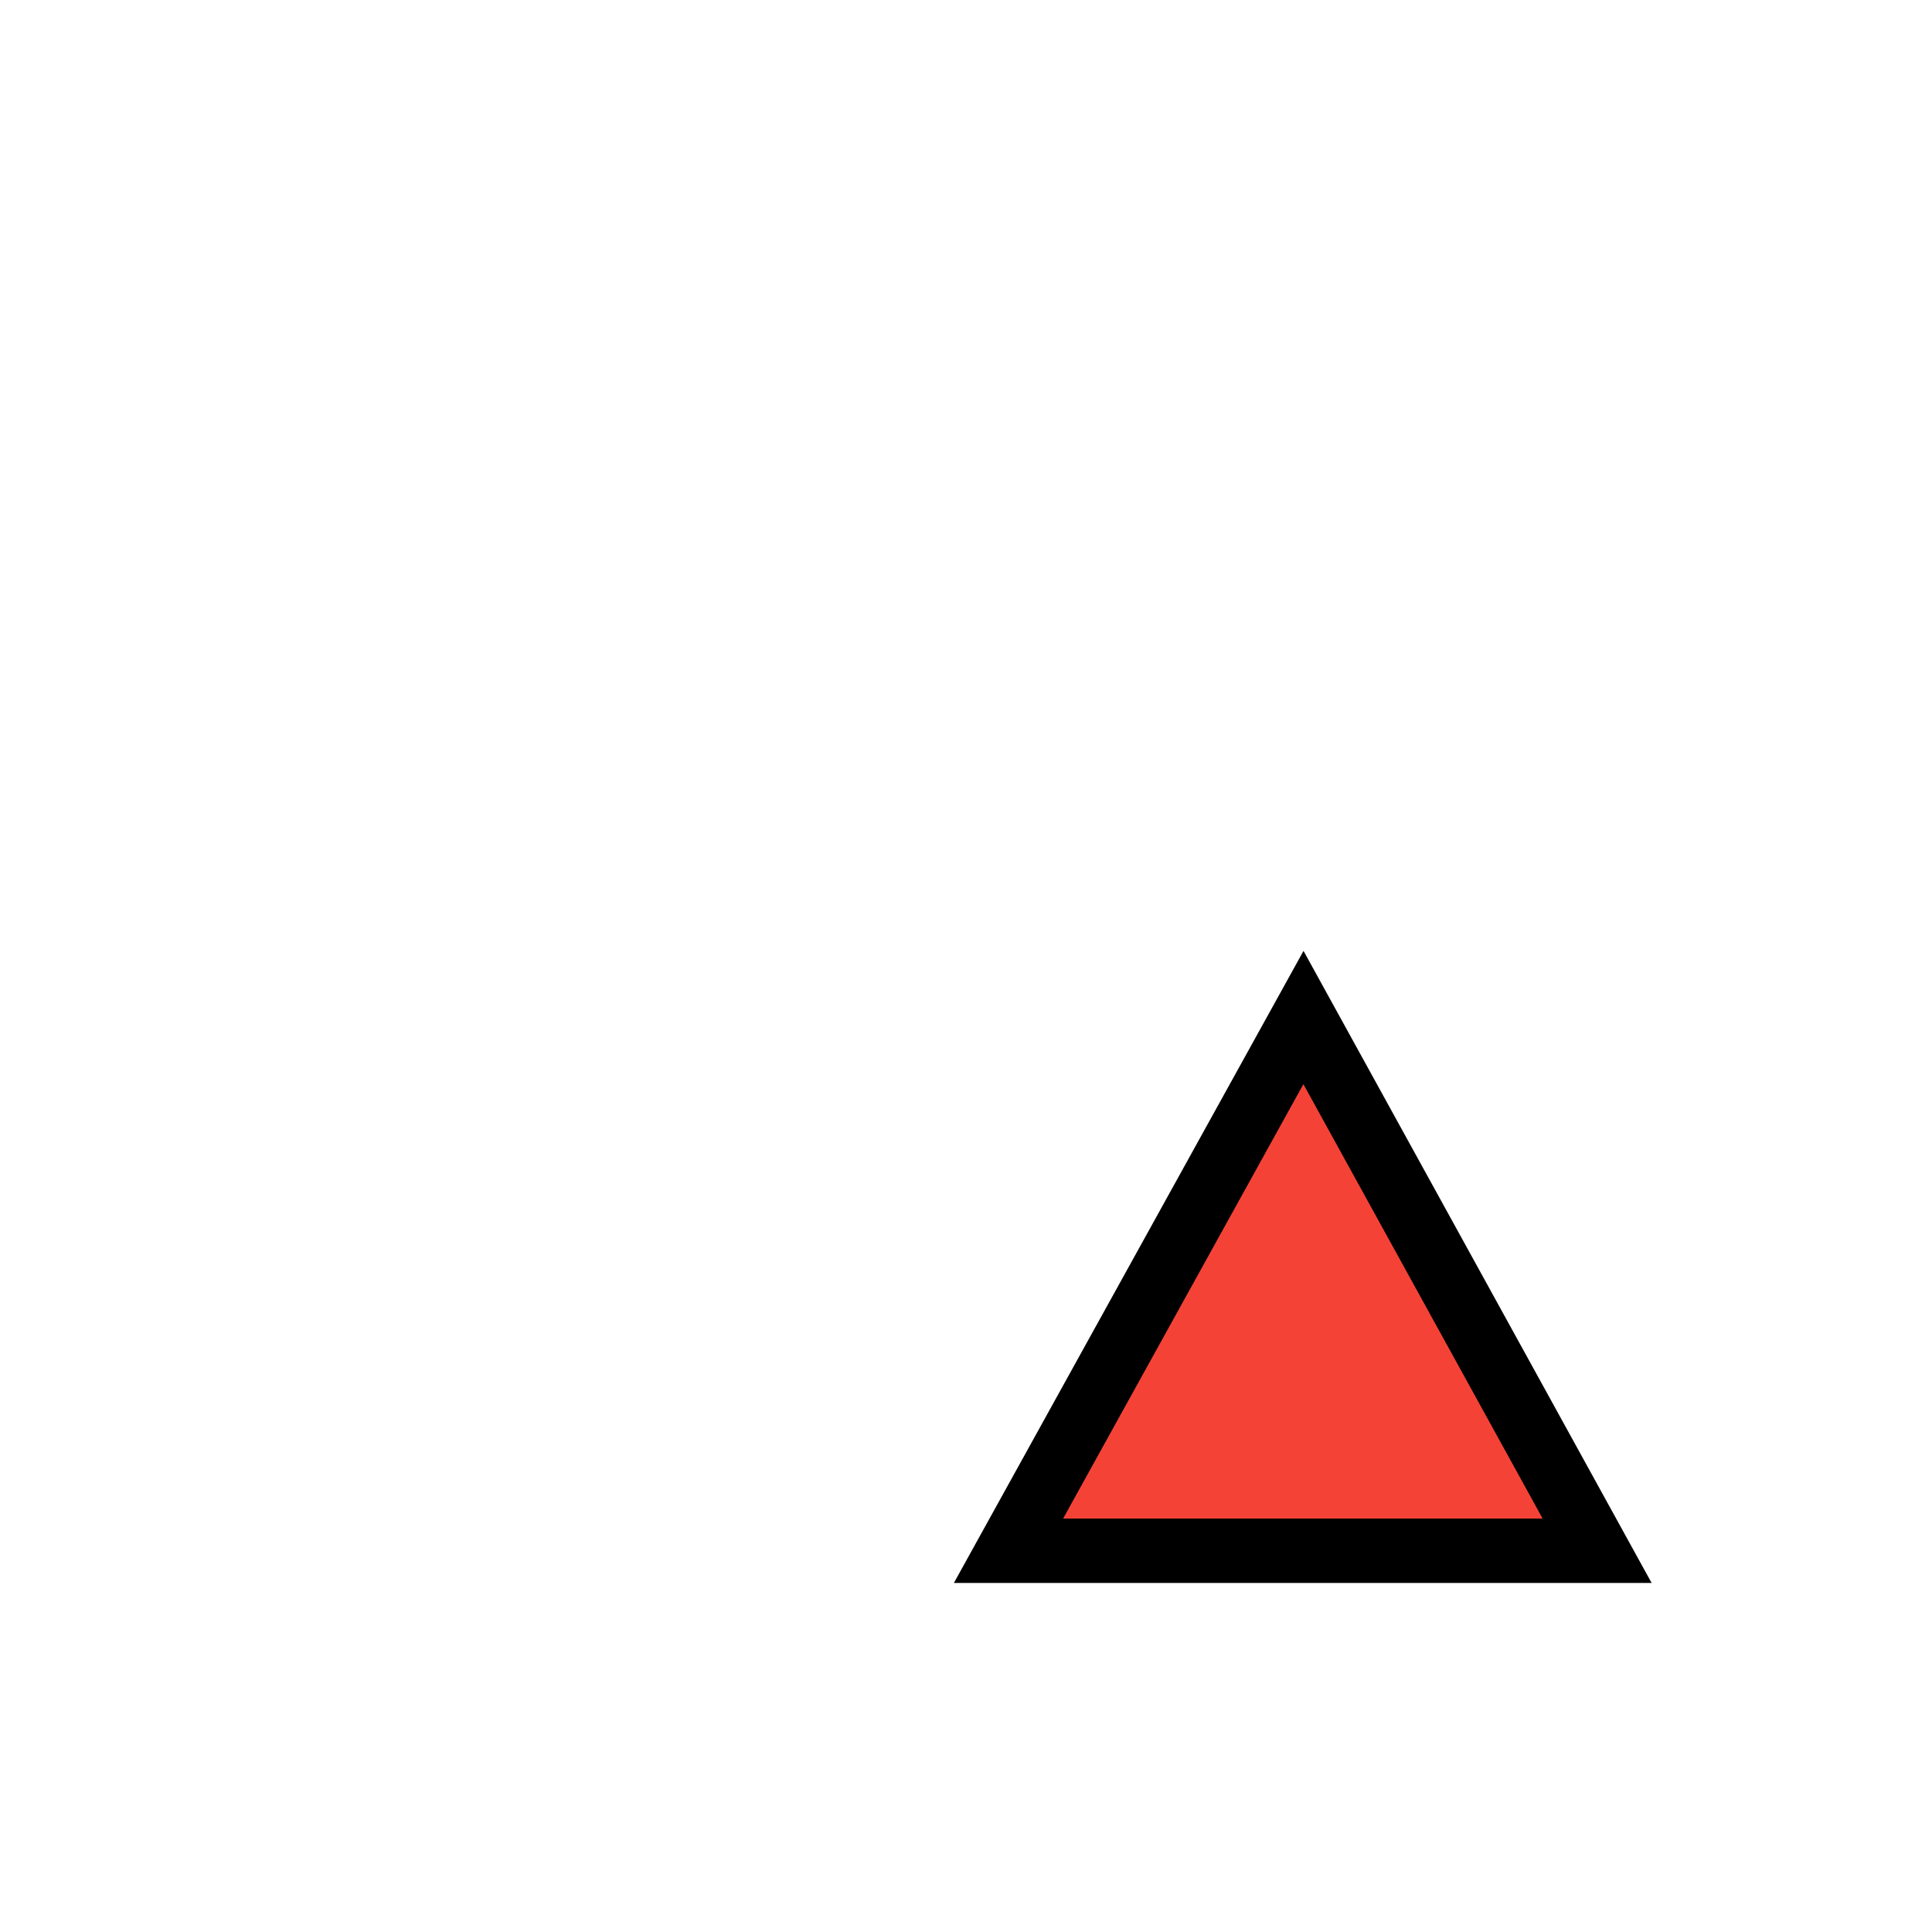 <?xml version="1.0" encoding="UTF-8"?>

<svg viewBox="0 0 15 15" xmlns="http://www.w3.org/2000/svg">
  <g transform="translate(7.5 7.5)">  <!--   transform="translate(0 0)" -->
      
      <path class="kat" d="M4.9 4.54H.33L2.62.4z" fill="#F44336" stroke="#000" stroke-width=".5"></path>
    </g>
</svg>